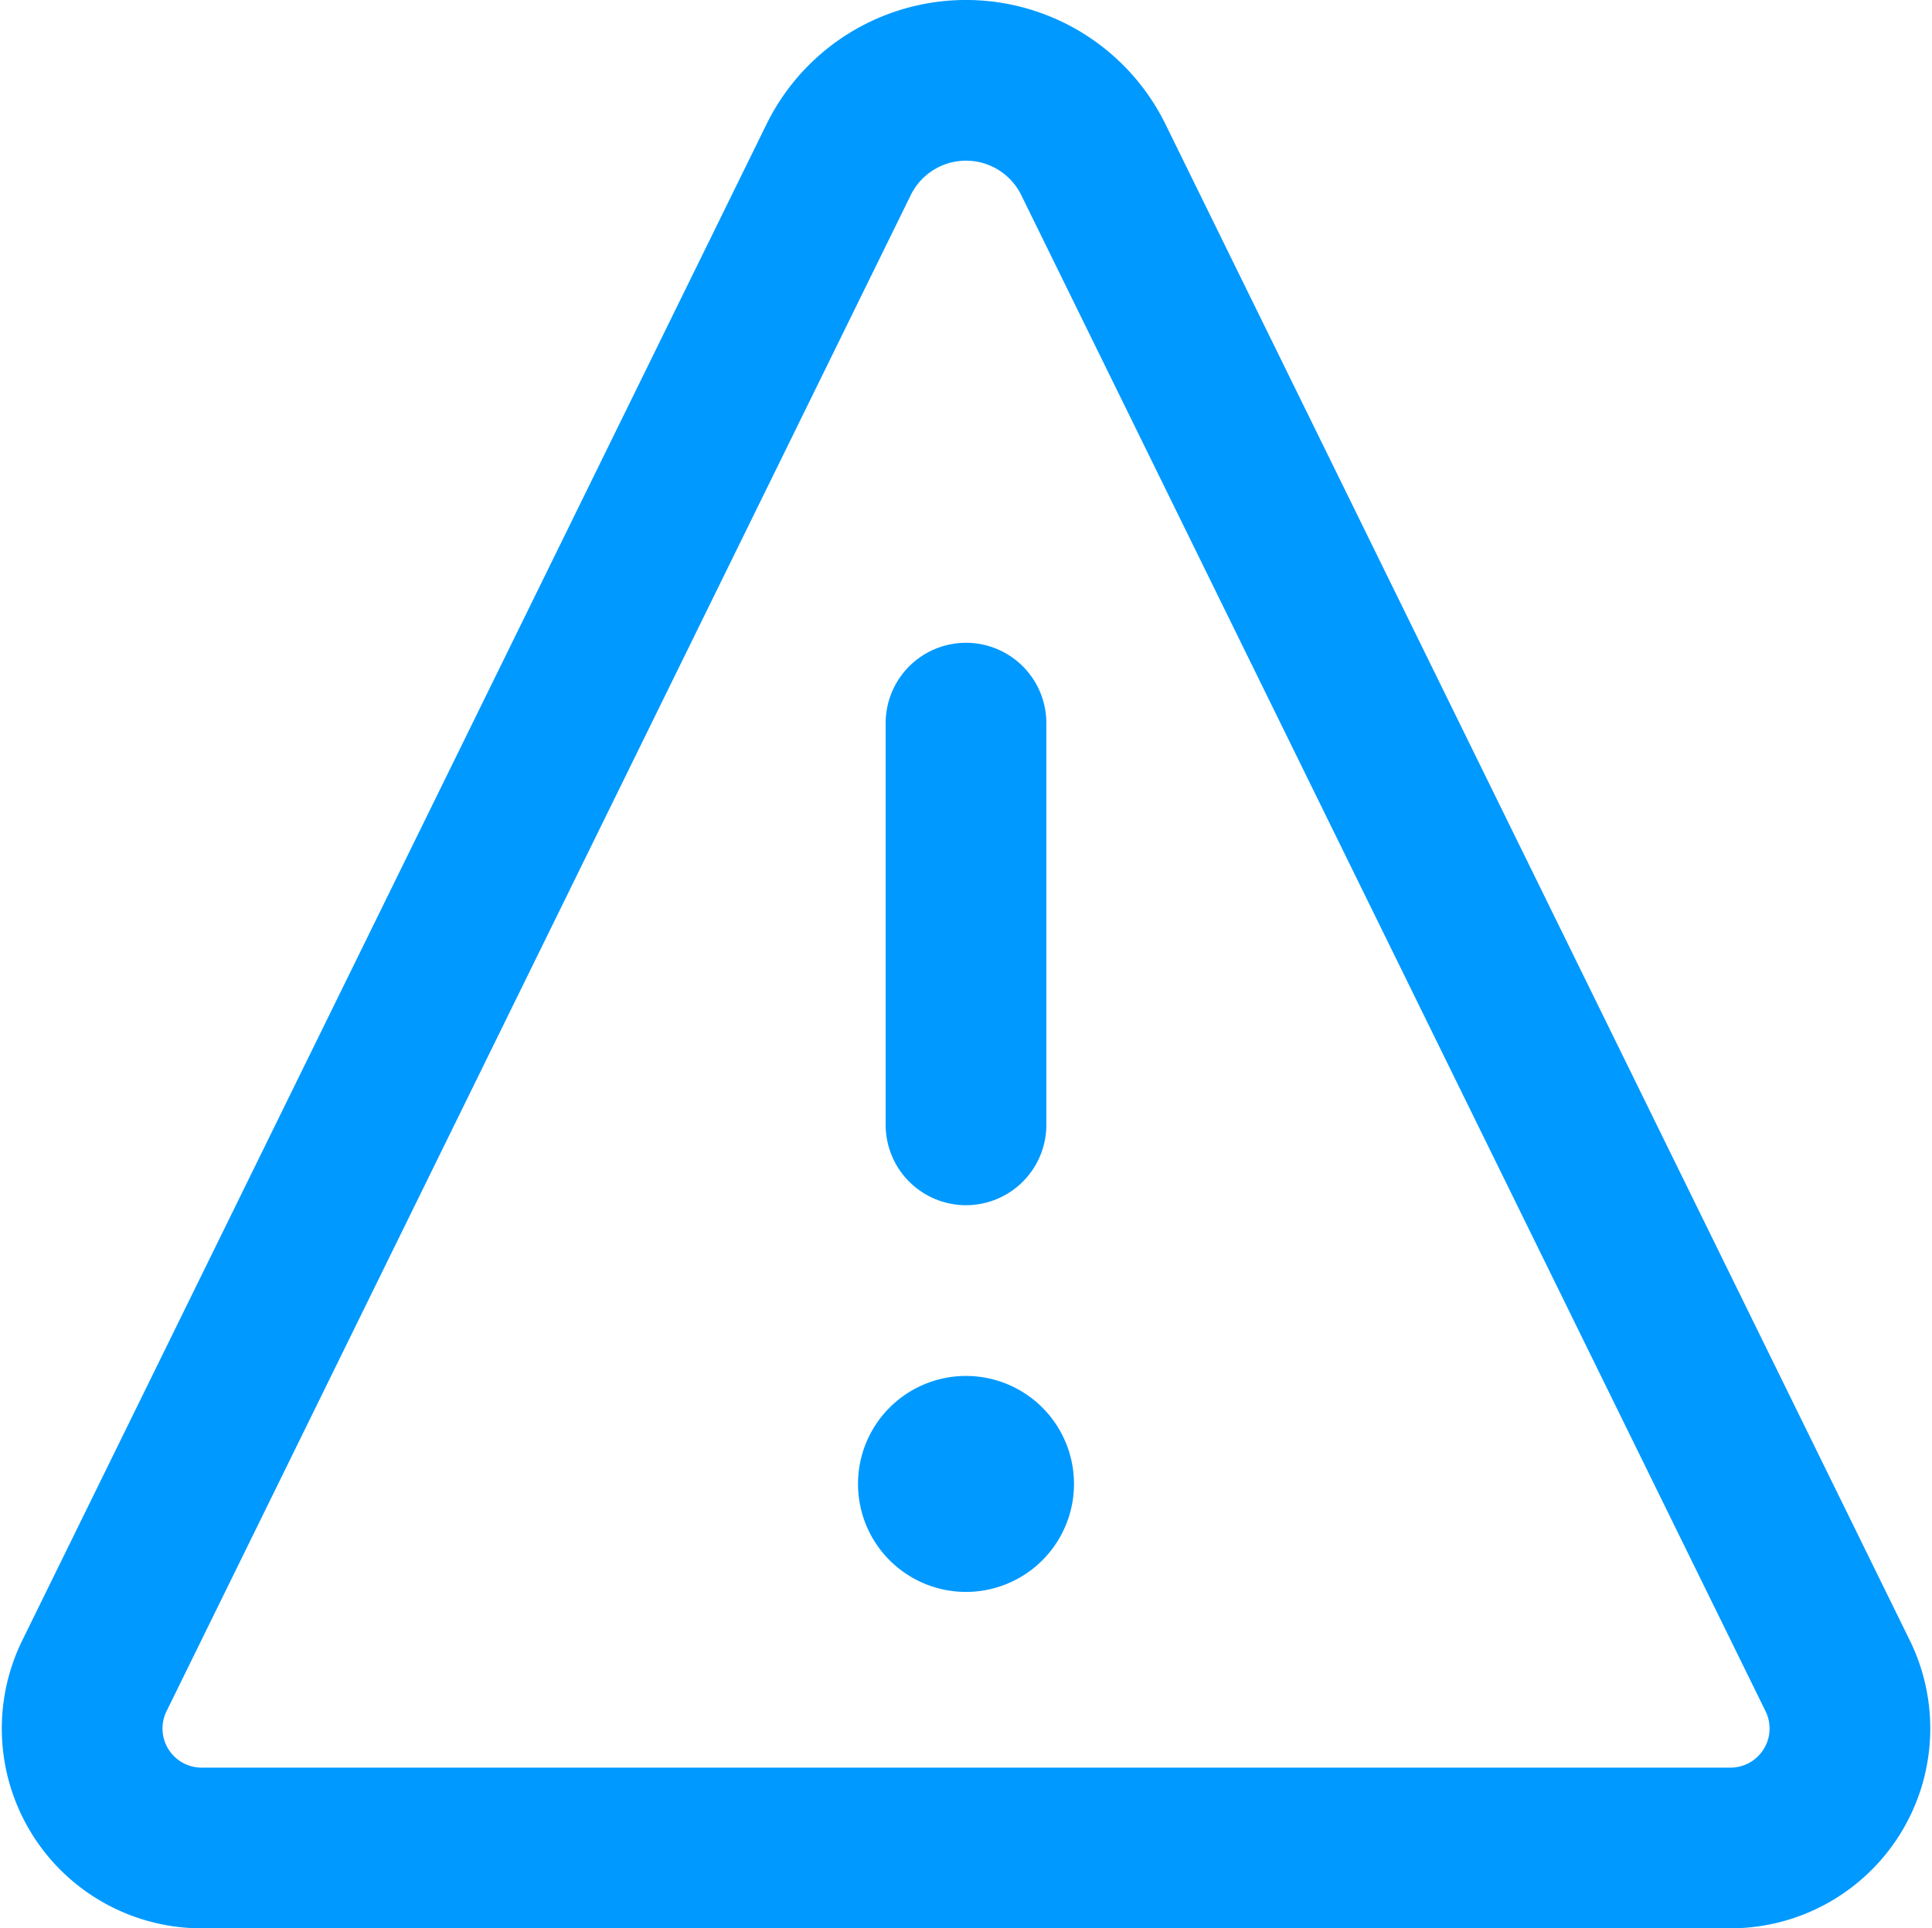 <?xml version="1.0" encoding="UTF-8"?> <svg xmlns="http://www.w3.org/2000/svg" width="24.044" height="24" viewBox="0 0 24.044 24"><g transform="translate(-3.978 -4)"><path d="M16,22.125a.344.344,0,1,0,.344.344A.344.344,0,0,0,16,22.125h0" fill="none" stroke="#09f" stroke-linecap="round" stroke-linejoin="round" stroke-width="2"></path><path d="M16,18V13" fill="none" stroke="#09f" stroke-linecap="round" stroke-width="2"></path><path d="M17.585,5.987a1.766,1.766,0,0,0-3.17,0L5.153,24.857A1.487,1.487,0,0,0,6.488,27H25.512a1.487,1.487,0,0,0,1.336-2.143Z" fill="none" stroke="#09f" stroke-linecap="round" stroke-linejoin="round" stroke-width="2" fill-rule="evenodd"></path></g></svg> 